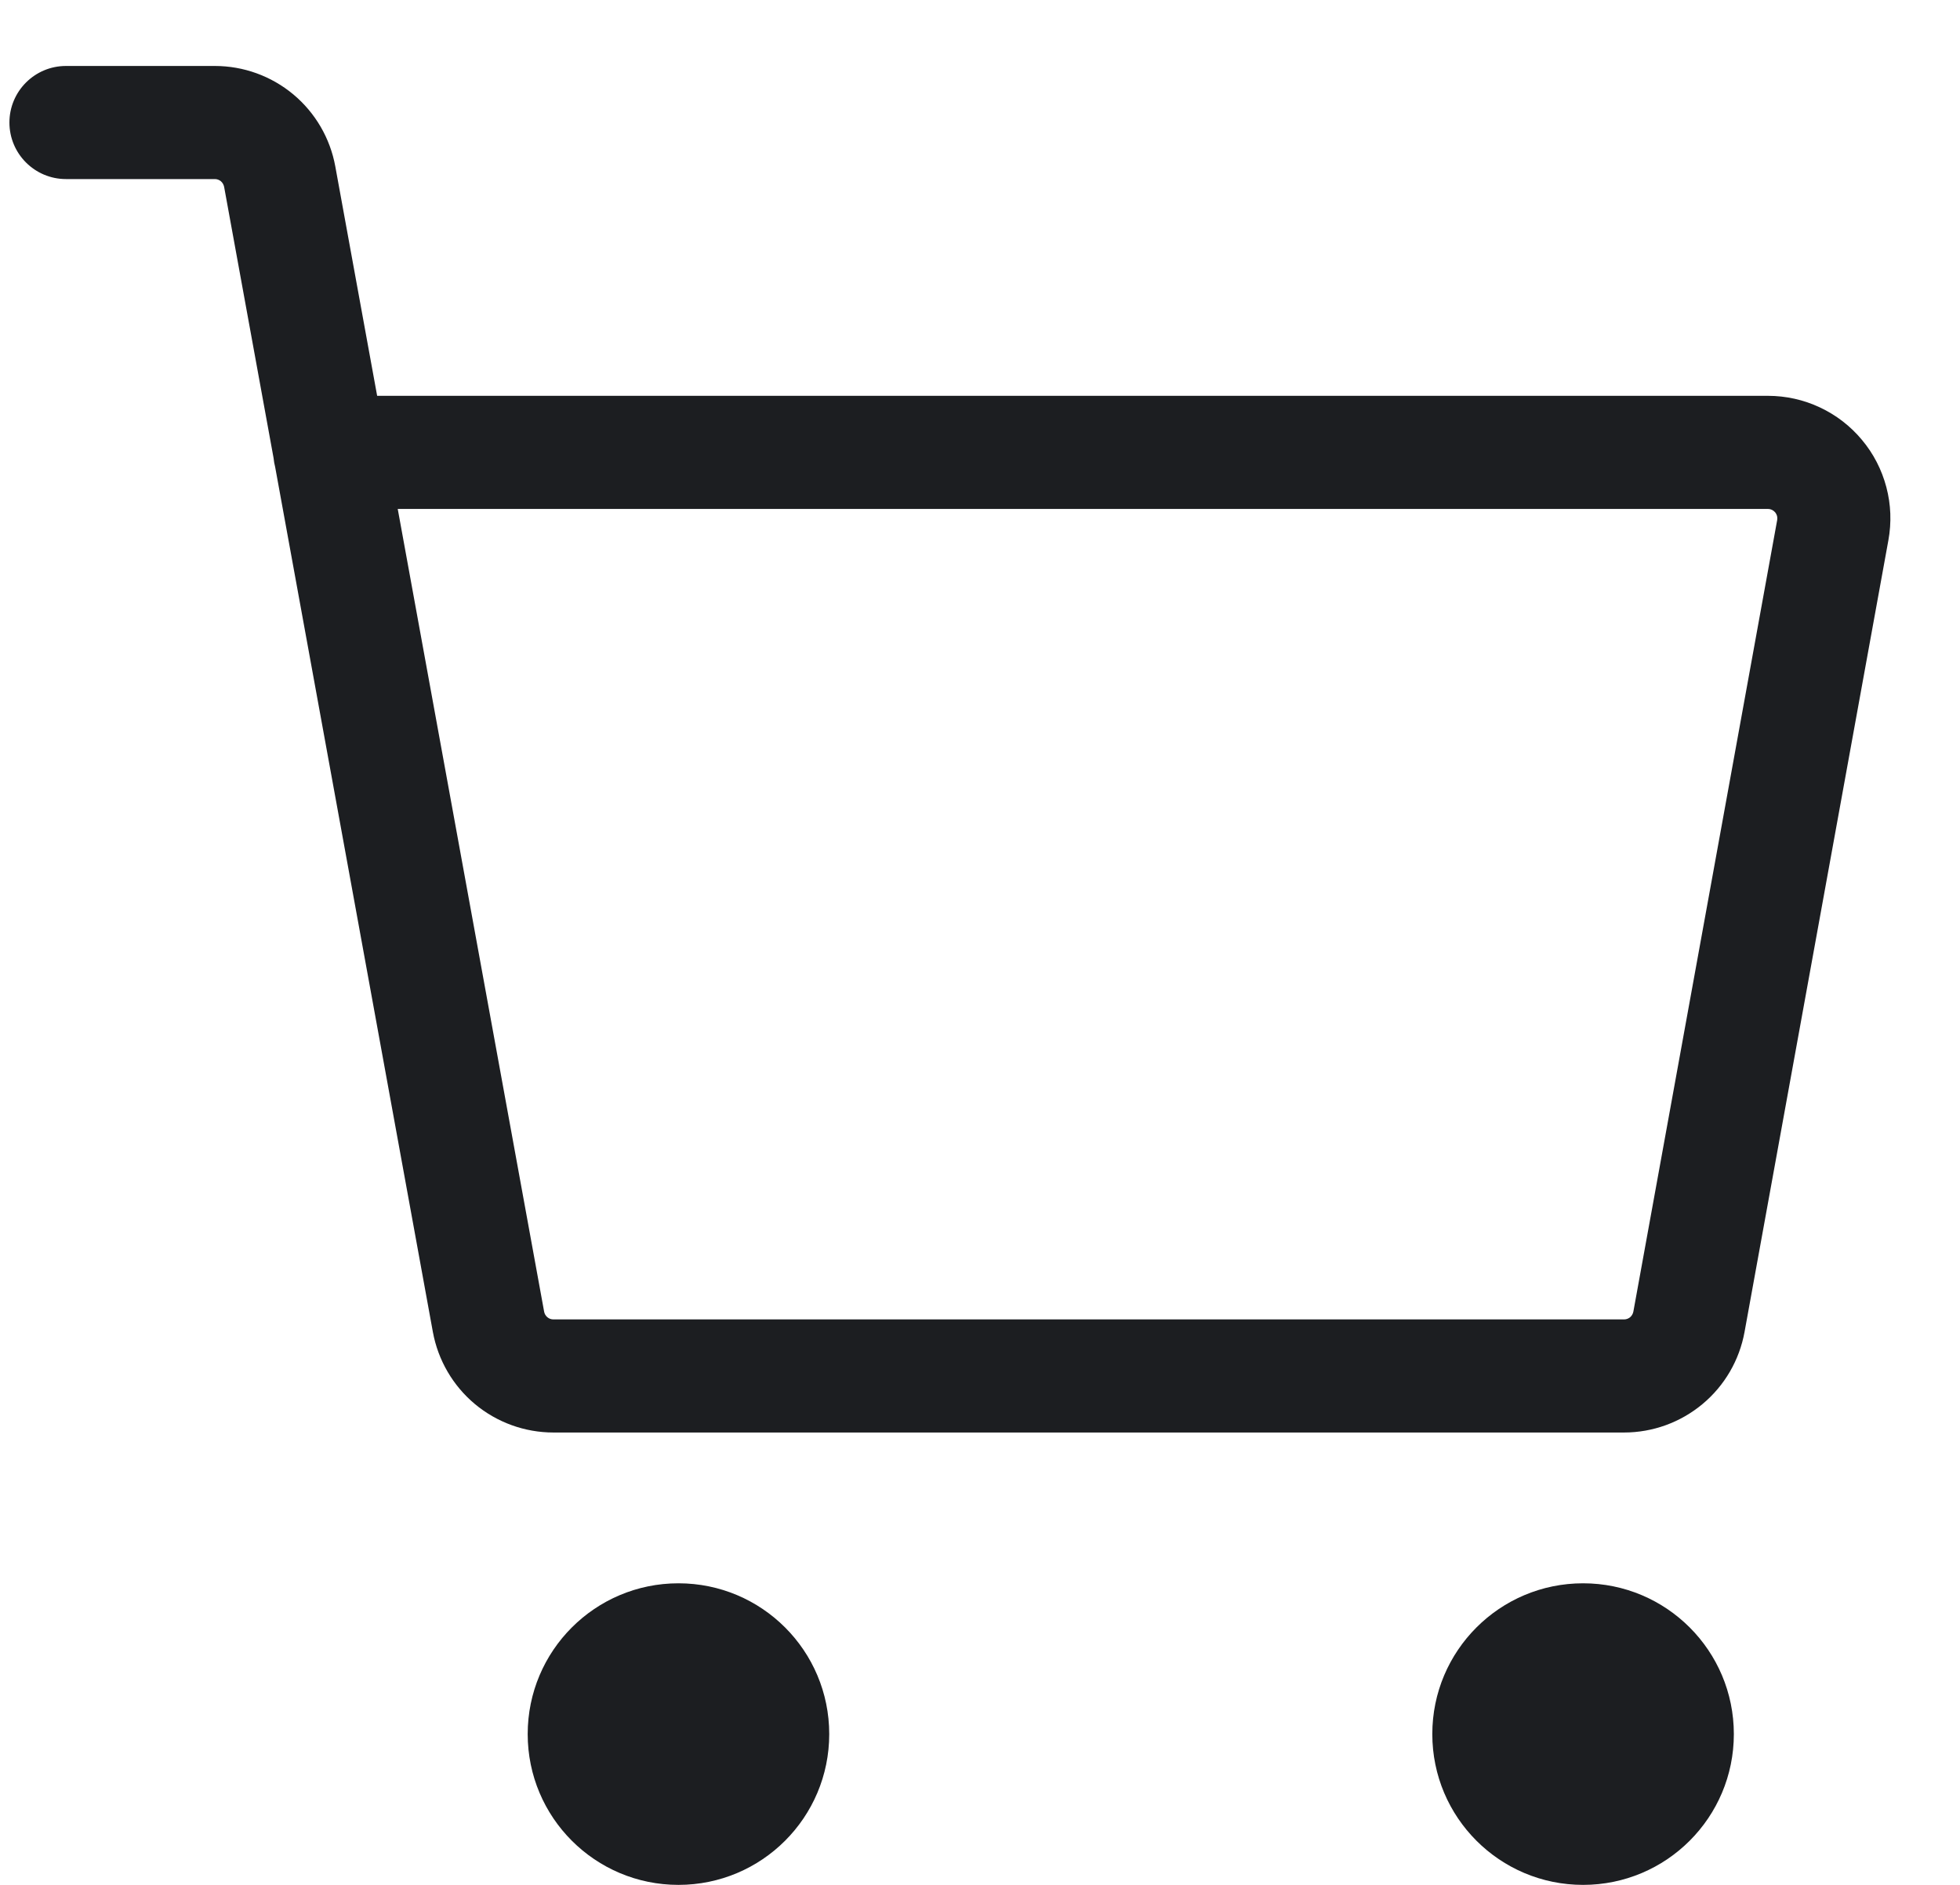 <svg width="26" height="25" viewBox="0 0 26 25" fill="none" xmlns="http://www.w3.org/2000/svg">
<path d="M9 25C10.105 25 11 24.105 11 23C11 21.895 10.105 21 9 21C7.895 21 7 21.895 7 23C7 24.105 7.895 25 9 25Z" fill="#1C1E21"/>
<path d="M21 25C22.105 25 23 24.105 23 23C23 21.895 22.105 21 21 21C19.895 21 19 21.895 19 23C19 24.105 19.895 25 21 25Z" fill="#1C1E21"/>
<path fill-rule="evenodd" clip-rule="evenodd" d="M0.125 1.625C0.125 1.211 0.461 0.875 0.875 0.875H2.85C3.23 0.875 3.598 1.008 3.891 1.252C4.183 1.496 4.38 1.834 4.448 2.208L5.003 5.25H23.452C23.69 5.25 23.925 5.302 24.14 5.403C24.356 5.504 24.547 5.651 24.699 5.834C24.852 6.016 24.962 6.23 25.023 6.461C25.084 6.691 25.093 6.931 25.05 7.166L23.142 17.666C23.074 18.04 22.877 18.379 22.585 18.622C22.293 18.866 21.924 19 21.544 19H7.341C6.961 19 6.592 18.866 6.3 18.623C6.008 18.379 5.811 18.041 5.742 17.666L3.65 6.194C3.64 6.156 3.633 6.116 3.629 6.075L2.973 2.478C2.967 2.449 2.952 2.423 2.93 2.404C2.907 2.385 2.879 2.375 2.85 2.375H0.875C0.461 2.375 0.125 2.039 0.125 1.625ZM5.276 6.75L7.218 17.397C7.223 17.426 7.239 17.452 7.261 17.471C7.283 17.49 7.312 17.5 7.341 17.5H21.544C21.573 17.5 21.601 17.49 21.624 17.471C21.646 17.452 21.661 17.426 21.667 17.397L23.575 6.897C23.578 6.879 23.577 6.861 23.573 6.843C23.568 6.825 23.559 6.809 23.548 6.795C23.536 6.781 23.521 6.77 23.505 6.762C23.488 6.754 23.47 6.75 23.452 6.75H5.276Z" fill="#1C1E21"/>
</svg>

